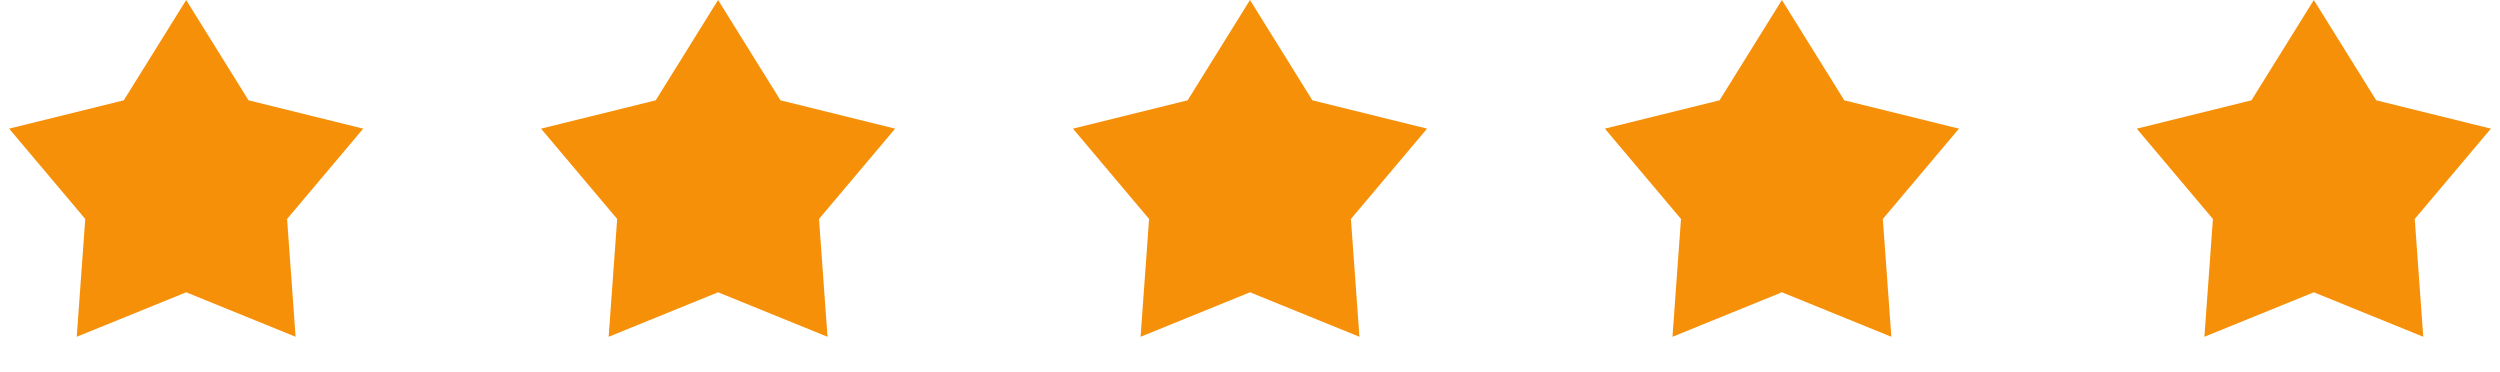 <svg width="188" height="28" viewBox="0 0 188 28" fill="none" xmlns="http://www.w3.org/2000/svg">
<path d="M14 0L18.691 7.544L27.315 9.674L21.589 16.466L22.229 25.326L14 21.98L5.771 25.326L6.411 16.466L0.685 9.674L9.309 7.544L14 0Z" fill="#F79009"/>
<path d="M54 0L58.691 7.544L67.315 9.674L61.589 16.466L62.229 25.326L54 21.98L45.771 25.326L46.411 16.466L40.685 9.674L49.309 7.544L54 0Z" fill="#F79009"/>
<path d="M94 0L98.691 7.544L107.315 9.674L101.589 16.466L102.229 25.326L94 21.98L85.771 25.326L86.411 16.466L80.685 9.674L89.309 7.544L94 0Z" fill="#F79009"/>
<path d="M134 0L138.691 7.544L147.315 9.674L141.589 16.466L142.229 25.326L134 21.98L125.771 25.326L126.411 16.466L120.685 9.674L129.309 7.544L134 0Z" fill="#F79009"/>
<path d="M174 0L178.691 7.544L187.315 9.674L181.589 16.466L182.229 25.326L174 21.98L165.771 25.326L166.411 16.466L160.685 9.674L169.309 7.544L174 0Z" fill="#F79009"/>
</svg>
